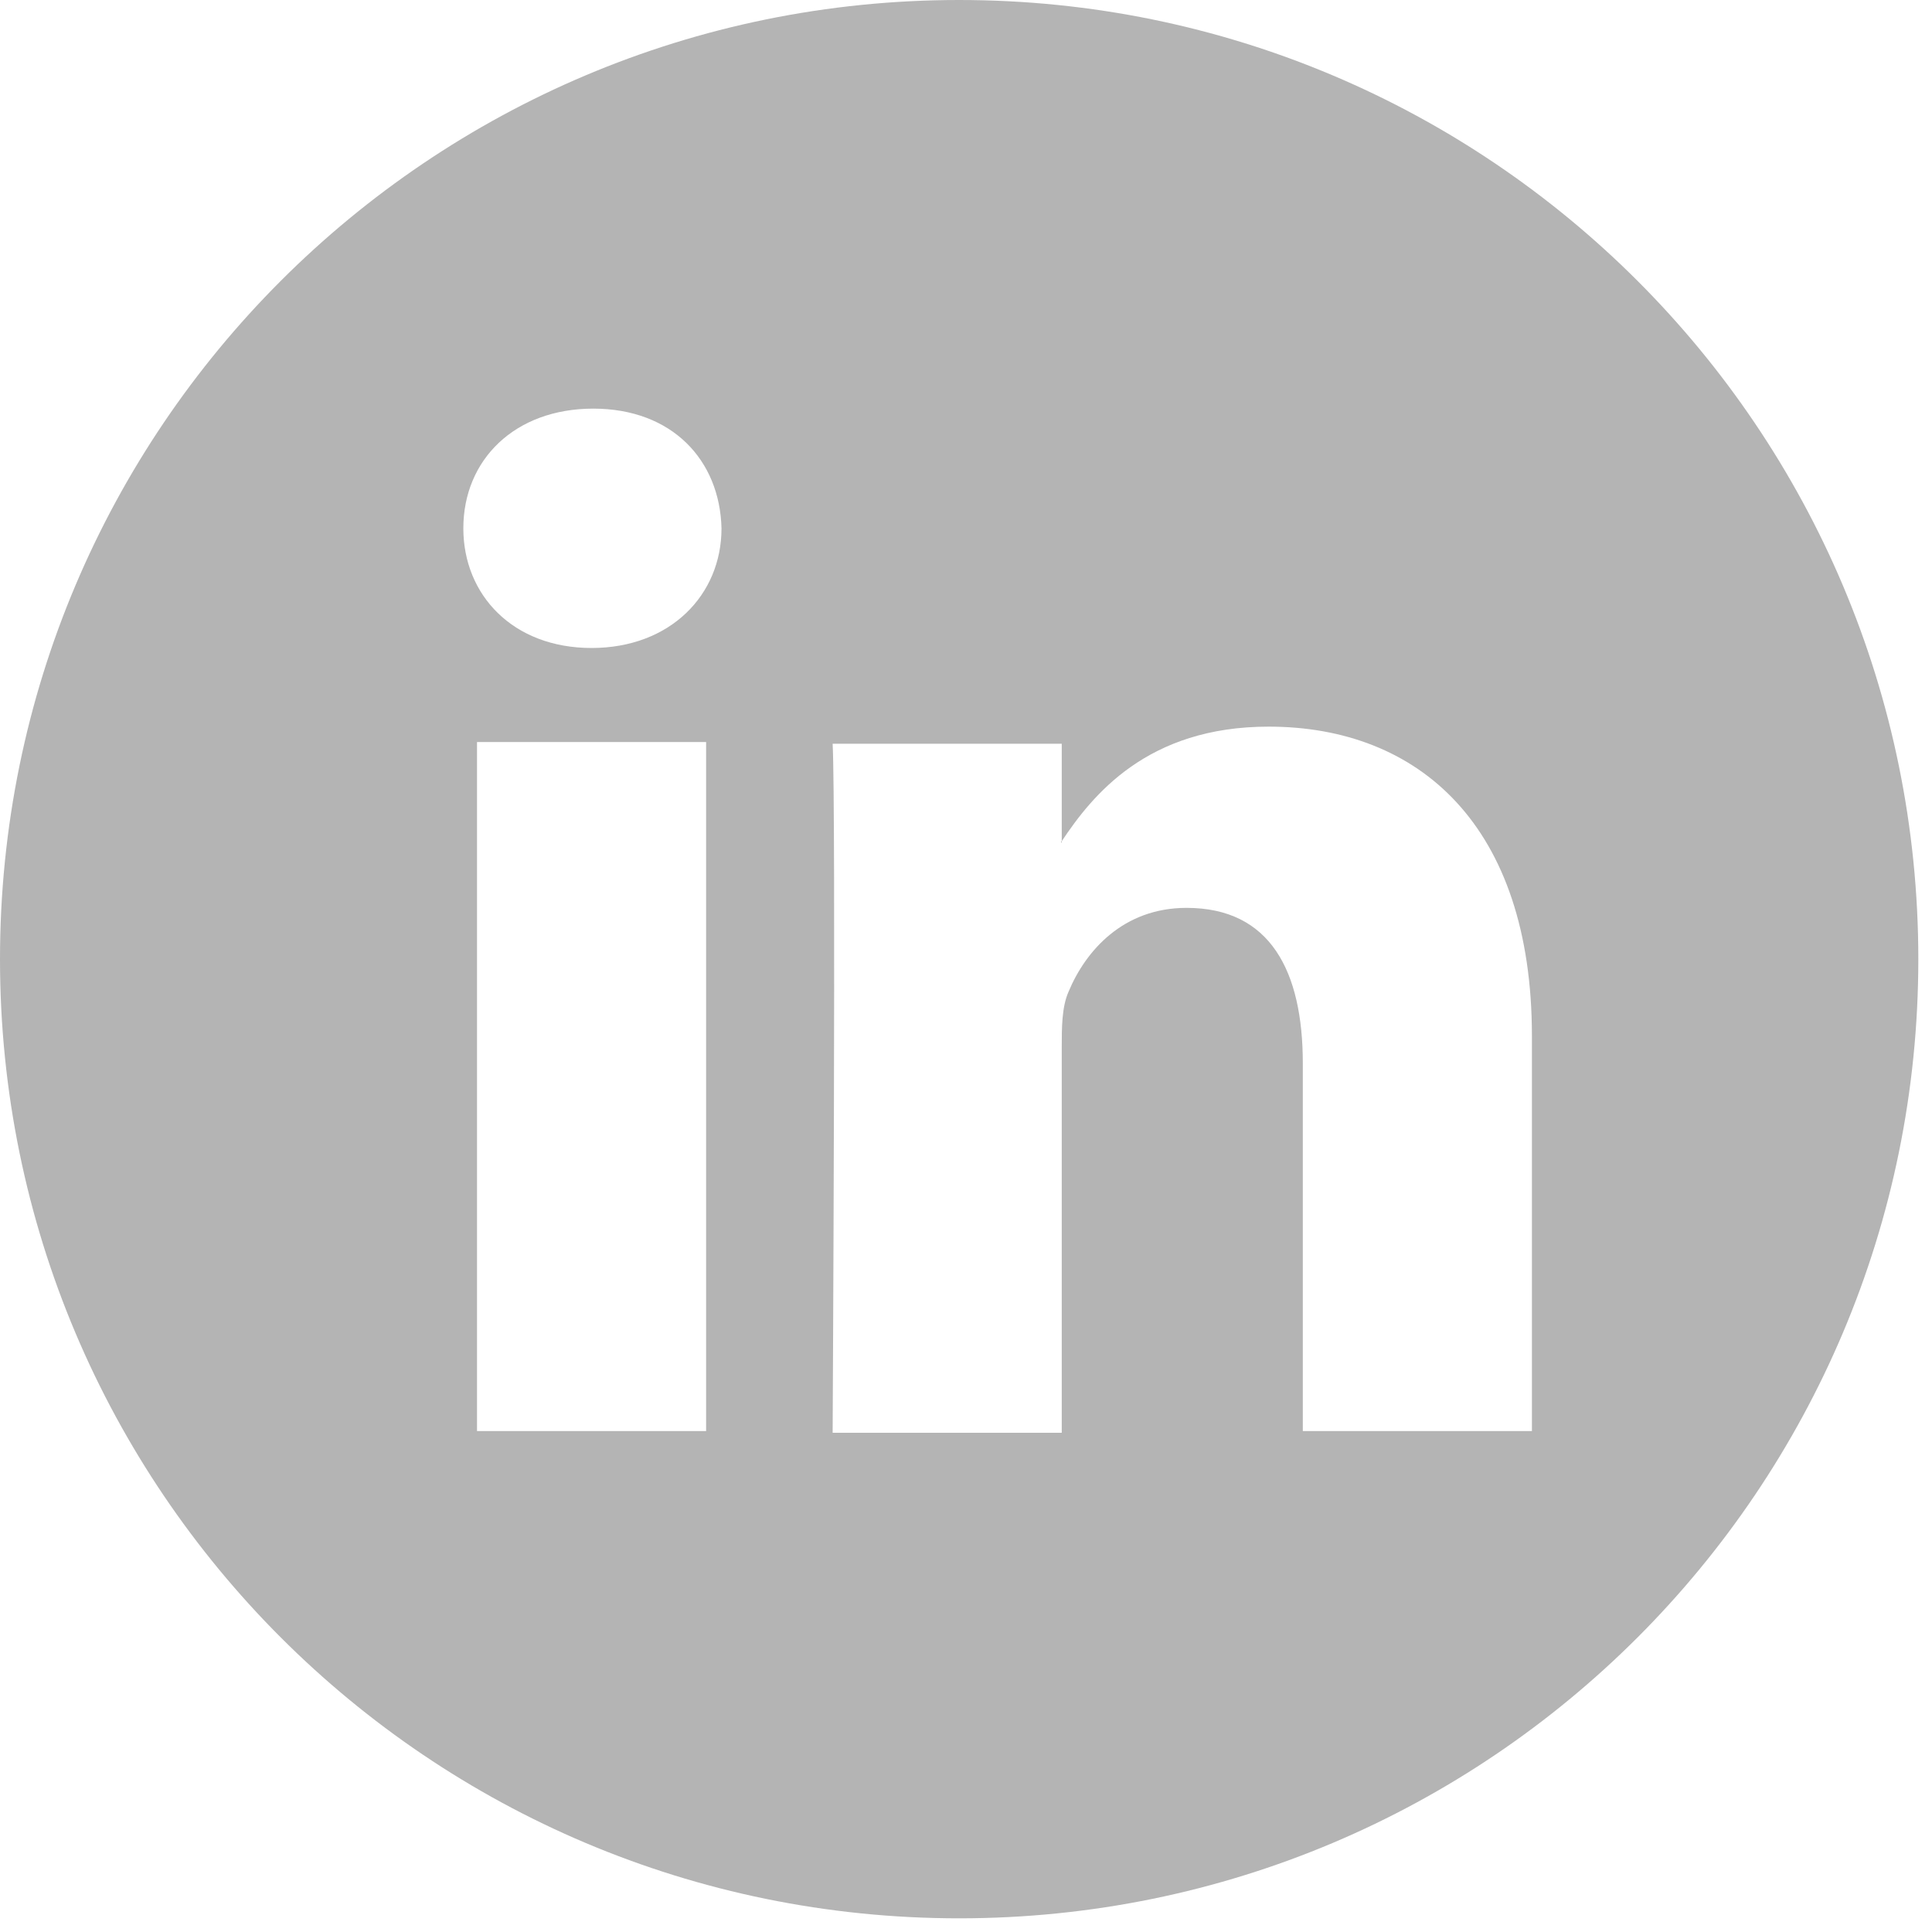 <svg width="113" height="113" viewBox="0 0 113 113" fill="none" xmlns="http://www.w3.org/2000/svg">
<g clip-path="url(#clip0_717_33189)">
<path d="M62.099 49.3V49.2C62.099 49.2 61.999 49.2 62.099 49.3Z" fill="#B4B4B4"/>
<path d="M56.1 0C25.1 0 0 25.1 0 56.1C0 87.1 25.1 112.2 56.1 112.2C87.1 112.2 112.2 87.1 112.2 56.1C112.2 25.1 87.1 0 56.1 0ZM41.3 83.7H27.9V43.4H41.3V83.7ZM34.6 37.9C30 37.9 27.1 34.8 27.1 30.9C27.1 26.9 30.1 23.9 34.7 23.9C39.3 23.9 42.1 26.9 42.2 30.9C42.2 34.8 39.2 37.9 34.6 37.9ZM89.6 83.7H76.2V62.2C76.2 56.8 74.3 53.1 69.4 53.1C65.7 53.1 63.5 55.6 62.5 58C62.1 58.9 62.1 60.1 62.1 61.3V83.8H48.7C48.7 83.8 48.9 47.3 48.7 43.5H62.1V49.2C63.9 46.5 67.1 42.5 74.2 42.5C83 42.5 89.6 48.3 89.6 60.6V83.7Z" fill="#B4B4B4"/>
</g>
<defs>
<clipPath id="clip0_717_33189">
<rect width="112.2" height="112.2" fill="white"/>
</clipPath>
</defs>
</svg>
